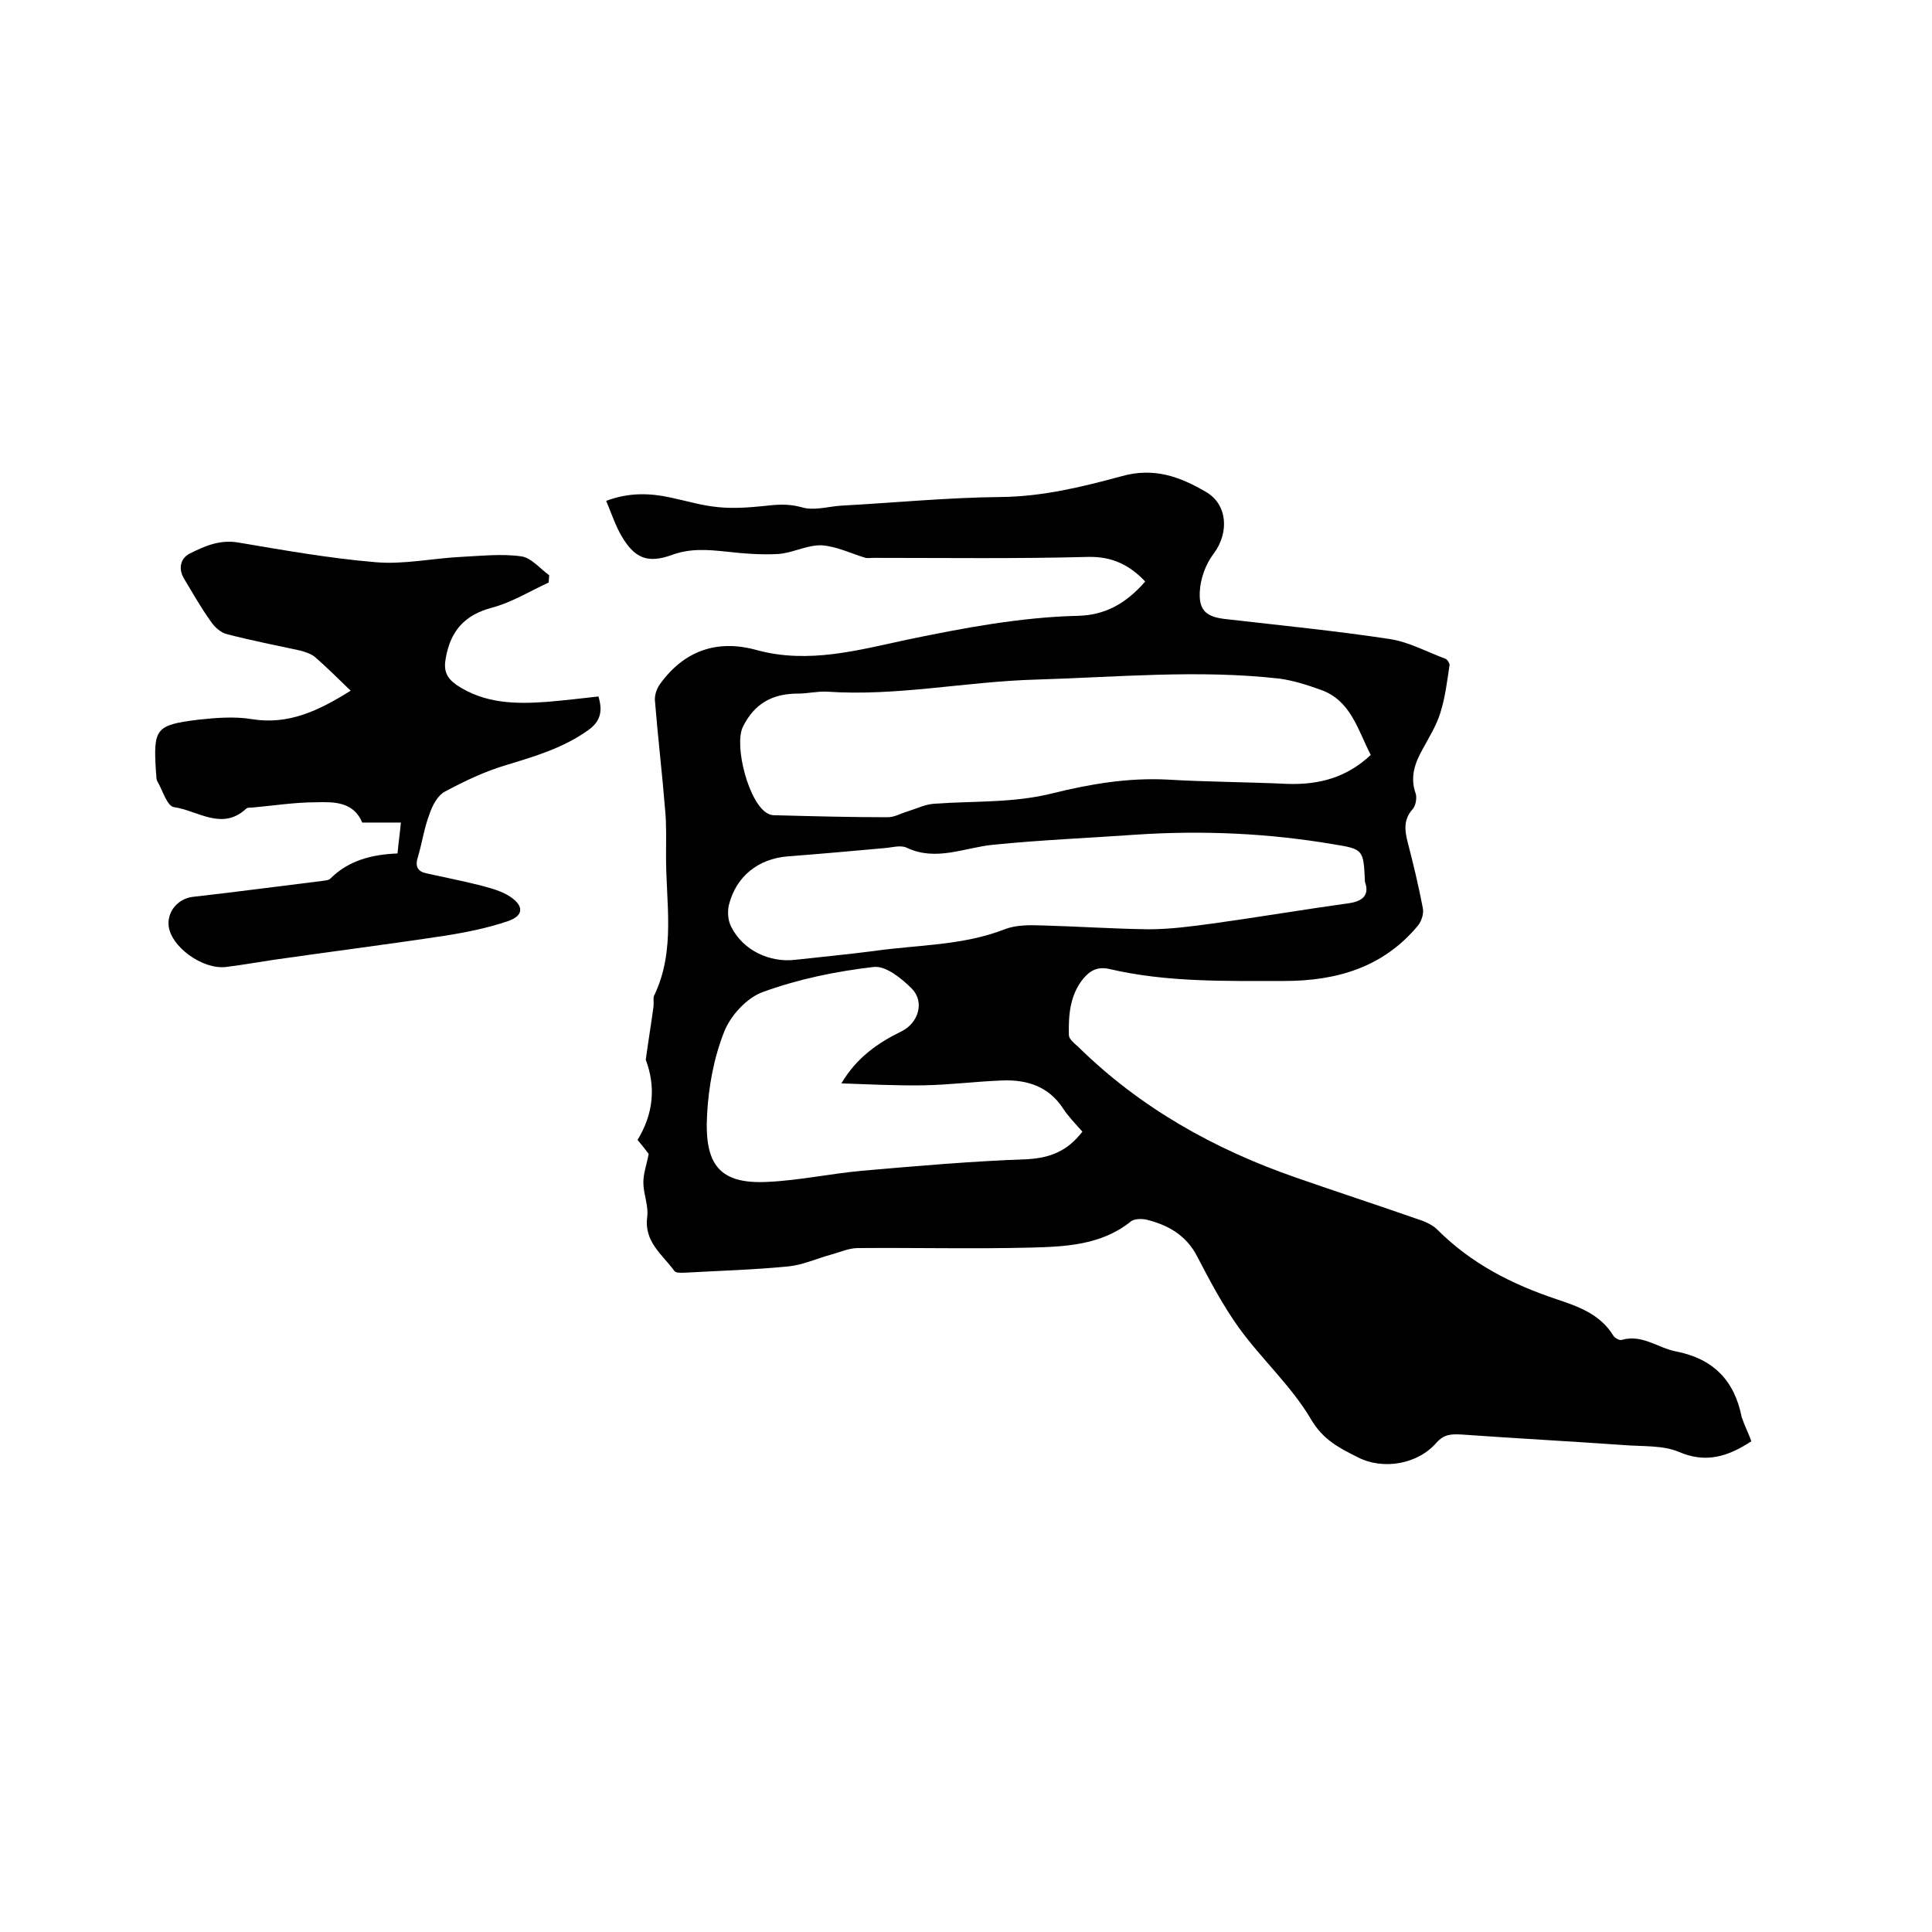 <svg enable-background="new 0 0 400 400" viewBox="0 0 400 400" xmlns="http://www.w3.org/2000/svg"><path d="m362.6 298.4c-4.9 3.2-9.4 4.6-15 2.2-3.3-1.4-7.4-1.1-11.2-1.4-11.3-.8-22.6-1.4-33.8-2.2-2.1-.1-3.6-.1-5.2 1.7-3.9 4.5-11.1 5.7-16.3 3-3.8-1.9-7.2-3.6-9.7-7.9-4-6.8-10.2-12.4-14.9-18.9-3.3-4.6-6-9.7-8.6-14.7-2.3-4.5-6.1-6.6-10.6-7.7-1-.2-2.6-.2-3.3.5-6.1 4.8-13.4 5.1-20.5 5.3-12 .3-23.9 0-35.9.1-1.9 0-3.8.9-5.7 1.4-2.9.8-5.7 2.1-8.7 2.4-7.2.7-14.4.9-21.5 1.3-.7 0-1.8.1-2.1-.4-2.5-3.4-6.3-6-5.6-11.2.3-2.3-.8-4.7-.8-7.1 0-1.9.7-3.7 1.1-5.9-.5-.7-1.4-1.8-2.3-2.9 3.3-5.4 3.8-11 1.7-16.6.5-3.7 1.1-7.3 1.6-11 .1-.7-.1-1.6.1-2.2 4.6-9.5 2.4-19.5 2.5-29.4 0-3.1.1-6.2-.2-9.2-.6-7.5-1.5-15-2.1-22.5-.1-1.1.3-2.4 1-3.4 5-7 11.9-9.4 20.1-7.1 10.7 2.9 21 0 31.3-2.2 11.6-2.4 23.2-4.6 35.1-4.9 5.7-.1 10.1-2.6 14-7.1-3.2-3.4-6.8-5.2-11.8-5.1-14.8.4-29.6.2-44.5.2-.5 0-1.1.1-1.6 0-3-.9-6-2.4-9.1-2.6-3-.1-6 1.6-9 1.8-3.6.2-7.2-.1-10.8-.5-3.8-.4-7.4-.7-11.2.7-5 1.8-7.7.7-10.4-3.9-1.3-2.2-2.1-4.7-3.2-7.3 4.8-1.8 9.1-1.6 13.3-.7 3.3.7 6.6 1.7 9.9 2 3 .3 6.1.1 9.1-.2 2.7-.3 5.2-.6 8.1.2 2.5.8 5.4-.1 8.1-.3 11.1-.6 22.2-1.7 33.3-1.8 8.6-.1 16.8-2.1 24.9-4.3 6.7-1.9 12.1.1 17.4 3.2 4.6 2.6 4.9 8.5 1.7 12.8-1.7 2.2-2.8 5.3-2.9 8-.2 4 1.6 5.2 5.6 5.6 11.3 1.3 22.5 2.4 33.7 4.1 4 .6 7.8 2.7 11.6 4.1.4.2.9 1 .8 1.4-.5 3.3-.9 6.7-1.9 9.8-.8 2.6-2.3 5-3.6 7.4-1.7 3-2.7 5.9-1.5 9.3.3.9 0 2.5-.6 3.2-1.9 2.1-1.7 4.3-1.1 6.7 1.2 4.6 2.3 9.2 3.2 13.9.2 1.1-.3 2.6-1 3.5-7.2 8.7-16.9 11.5-27.7 11.5-12.2 0-24.4.3-36.3-2.5-2.3-.5-3.9.3-5.3 2-2.8 3.4-3.1 7.6-3 11.7 0 .8 1.1 1.7 1.9 2.4 12.8 12.6 28.1 21.2 45.1 27.1 8.3 2.9 16.6 5.6 24.9 8.5 1.6.5 3.3 1.2 4.4 2.3 7 7 15.4 11.3 24.7 14.4 4.5 1.5 9 3.1 11.7 7.5.3.5 1.3 1.1 1.8.9 4.2-1.2 7.5 1.7 11.2 2.4 7.7 1.5 12.1 6 13.6 13.6.6 1.8 1.4 3.3 2 5zm-78.8-142.1c-2.7-5.2-4.1-11.3-10.4-13.5-2.8-1-5.6-1.9-8.5-2.3-16.8-1.9-33.6-.3-50.4.2-14.5.4-28.8 3.5-43.3 2.5-2-.1-4 .4-6 .4-5.2 0-9 2-11.4 6.9-1.9 3.9 1.3 16.2 5.3 18 .5.3 1.2.3 1.9.3 7.6.2 15.2.4 22.8.4 1.4 0 2.7-.8 4.1-1.2 1.9-.6 3.7-1.5 5.6-1.6 8.2-.6 16.4-.1 24.6-2.2 7.7-1.9 15.5-3.2 23.5-2.8 8.3.5 16.7.5 25 .9 6.5.2 12.2-1.3 17.2-6zm-1.2 26.3c-.3-6.7-.3-6.8-6.5-7.8-13.5-2.3-27.1-2.9-40.8-2-9.9.7-19.8 1.1-29.7 2.1-6 .6-11.8 3.5-17.9.6-1.3-.6-3.1 0-4.7.1-6.6.6-13.3 1.2-19.9 1.7-6.1.5-10.7 4.1-12.2 10.1-.3 1.4-.2 3.2.5 4.5 2.4 4.8 7.9 7.5 13.4 6.8 5.4-.6 10.7-1.1 16.1-1.8 9.1-1.3 18.4-1.1 27.1-4.5 2.3-.9 5.1-.9 7.7-.8 7.4.2 14.7.7 22.1.8 4.4 0 8.9-.6 13.3-1.2 9.4-1.3 18.8-2.9 28.2-4.2 2.8-.4 4.3-1.7 3.3-4.4zm-58.5 51.7c-1.4-1.6-2.9-3.1-4-4.8-3-4.6-7.5-6-12.6-5.8-5.4.2-10.8.9-16.1 1-5.7.1-11.4-.2-17.2-.4 3.2-5.4 7.6-8.4 12.5-10.8 3.4-1.7 4.8-6 2.1-8.8-2.1-2.1-5.4-4.8-7.9-4.5-7.8.9-15.6 2.5-23 5.2-3.3 1.2-6.7 4.9-8 8.3-2.1 5.3-3.2 11.3-3.5 17-.6 10.4 2.5 14.5 12.5 14 6.5-.3 13-1.7 19.5-2.3 11.5-1 22.9-2 34.4-2.4 4.7-.3 8.2-1.7 11.3-5.7z"/><path d="m72.6 143c-2.7-2.6-4.9-4.8-7.3-6.9-.8-.7-2-1.1-3.1-1.4-5.1-1.1-10.2-2.1-15.2-3.4-1.3-.3-2.6-1.5-3.4-2.7-2-2.8-3.7-5.8-5.5-8.8-1.2-2-.8-4.2 1.2-5.2 3-1.5 6.1-2.9 9.9-2.3 9.5 1.6 19 3.3 28.6 4.1 5.8.5 11.7-.8 17.6-1.1 4.2-.2 8.5-.7 12.6-.1 2 .3 3.8 2.5 5.7 3.9 0 .5-.1 1-.1 1.5-3.9 1.8-7.6 4.1-11.7 5.2-5.7 1.5-8.6 4.8-9.6 10.4-.5 2.6.1 4.1 2.2 5.6 5.8 3.9 12.3 4 18.9 3.5 3.5-.3 6.9-.7 10.5-1.1.9 3 .5 5.2-2.3 7.1-5.1 3.6-10.9 5.3-16.8 7.1-4.4 1.3-8.6 3.3-12.7 5.5-1.5.8-2.6 2.9-3.2 4.7-1.1 2.9-1.5 5.9-2.4 8.9-.6 1.9 0 2.9 1.7 3.3 3.6.8 7.2 1.5 10.8 2.4 2.3.6 4.8 1.2 6.7 2.5 2.8 1.9 2.7 3.9-.5 5-4.1 1.4-8.5 2.3-12.9 3-11.8 1.8-23.7 3.3-35.5 5-3.4.5-6.7 1.1-10 1.5-4.9.6-11.6-4.3-11.9-8.7-.2-2.9 2-5.4 4.9-5.8 8.9-1 17.8-2.2 26.8-3.3.6-.1 1.4-.1 1.8-.5 3.8-3.8 8.7-5 13.9-5.2.2-2.2.5-4.2.7-6.4-2.8 0-5.4 0-8 0-1.8-4.3-5.8-4.3-9.5-4.2-4.4 0-8.9.7-13.3 1.1-.4 0-1 0-1.2.2-5 4.7-10.1.4-15-.3-1.4-.2-2.3-3.4-3.4-5.3-.3-.5-.2-1.2-.3-1.9-.6-9.1-.1-9.8 8.8-10.9 3.7-.4 7.5-.7 11.1-.1 7.5 1.2 13.7-1.7 20.4-5.9z"/></svg>